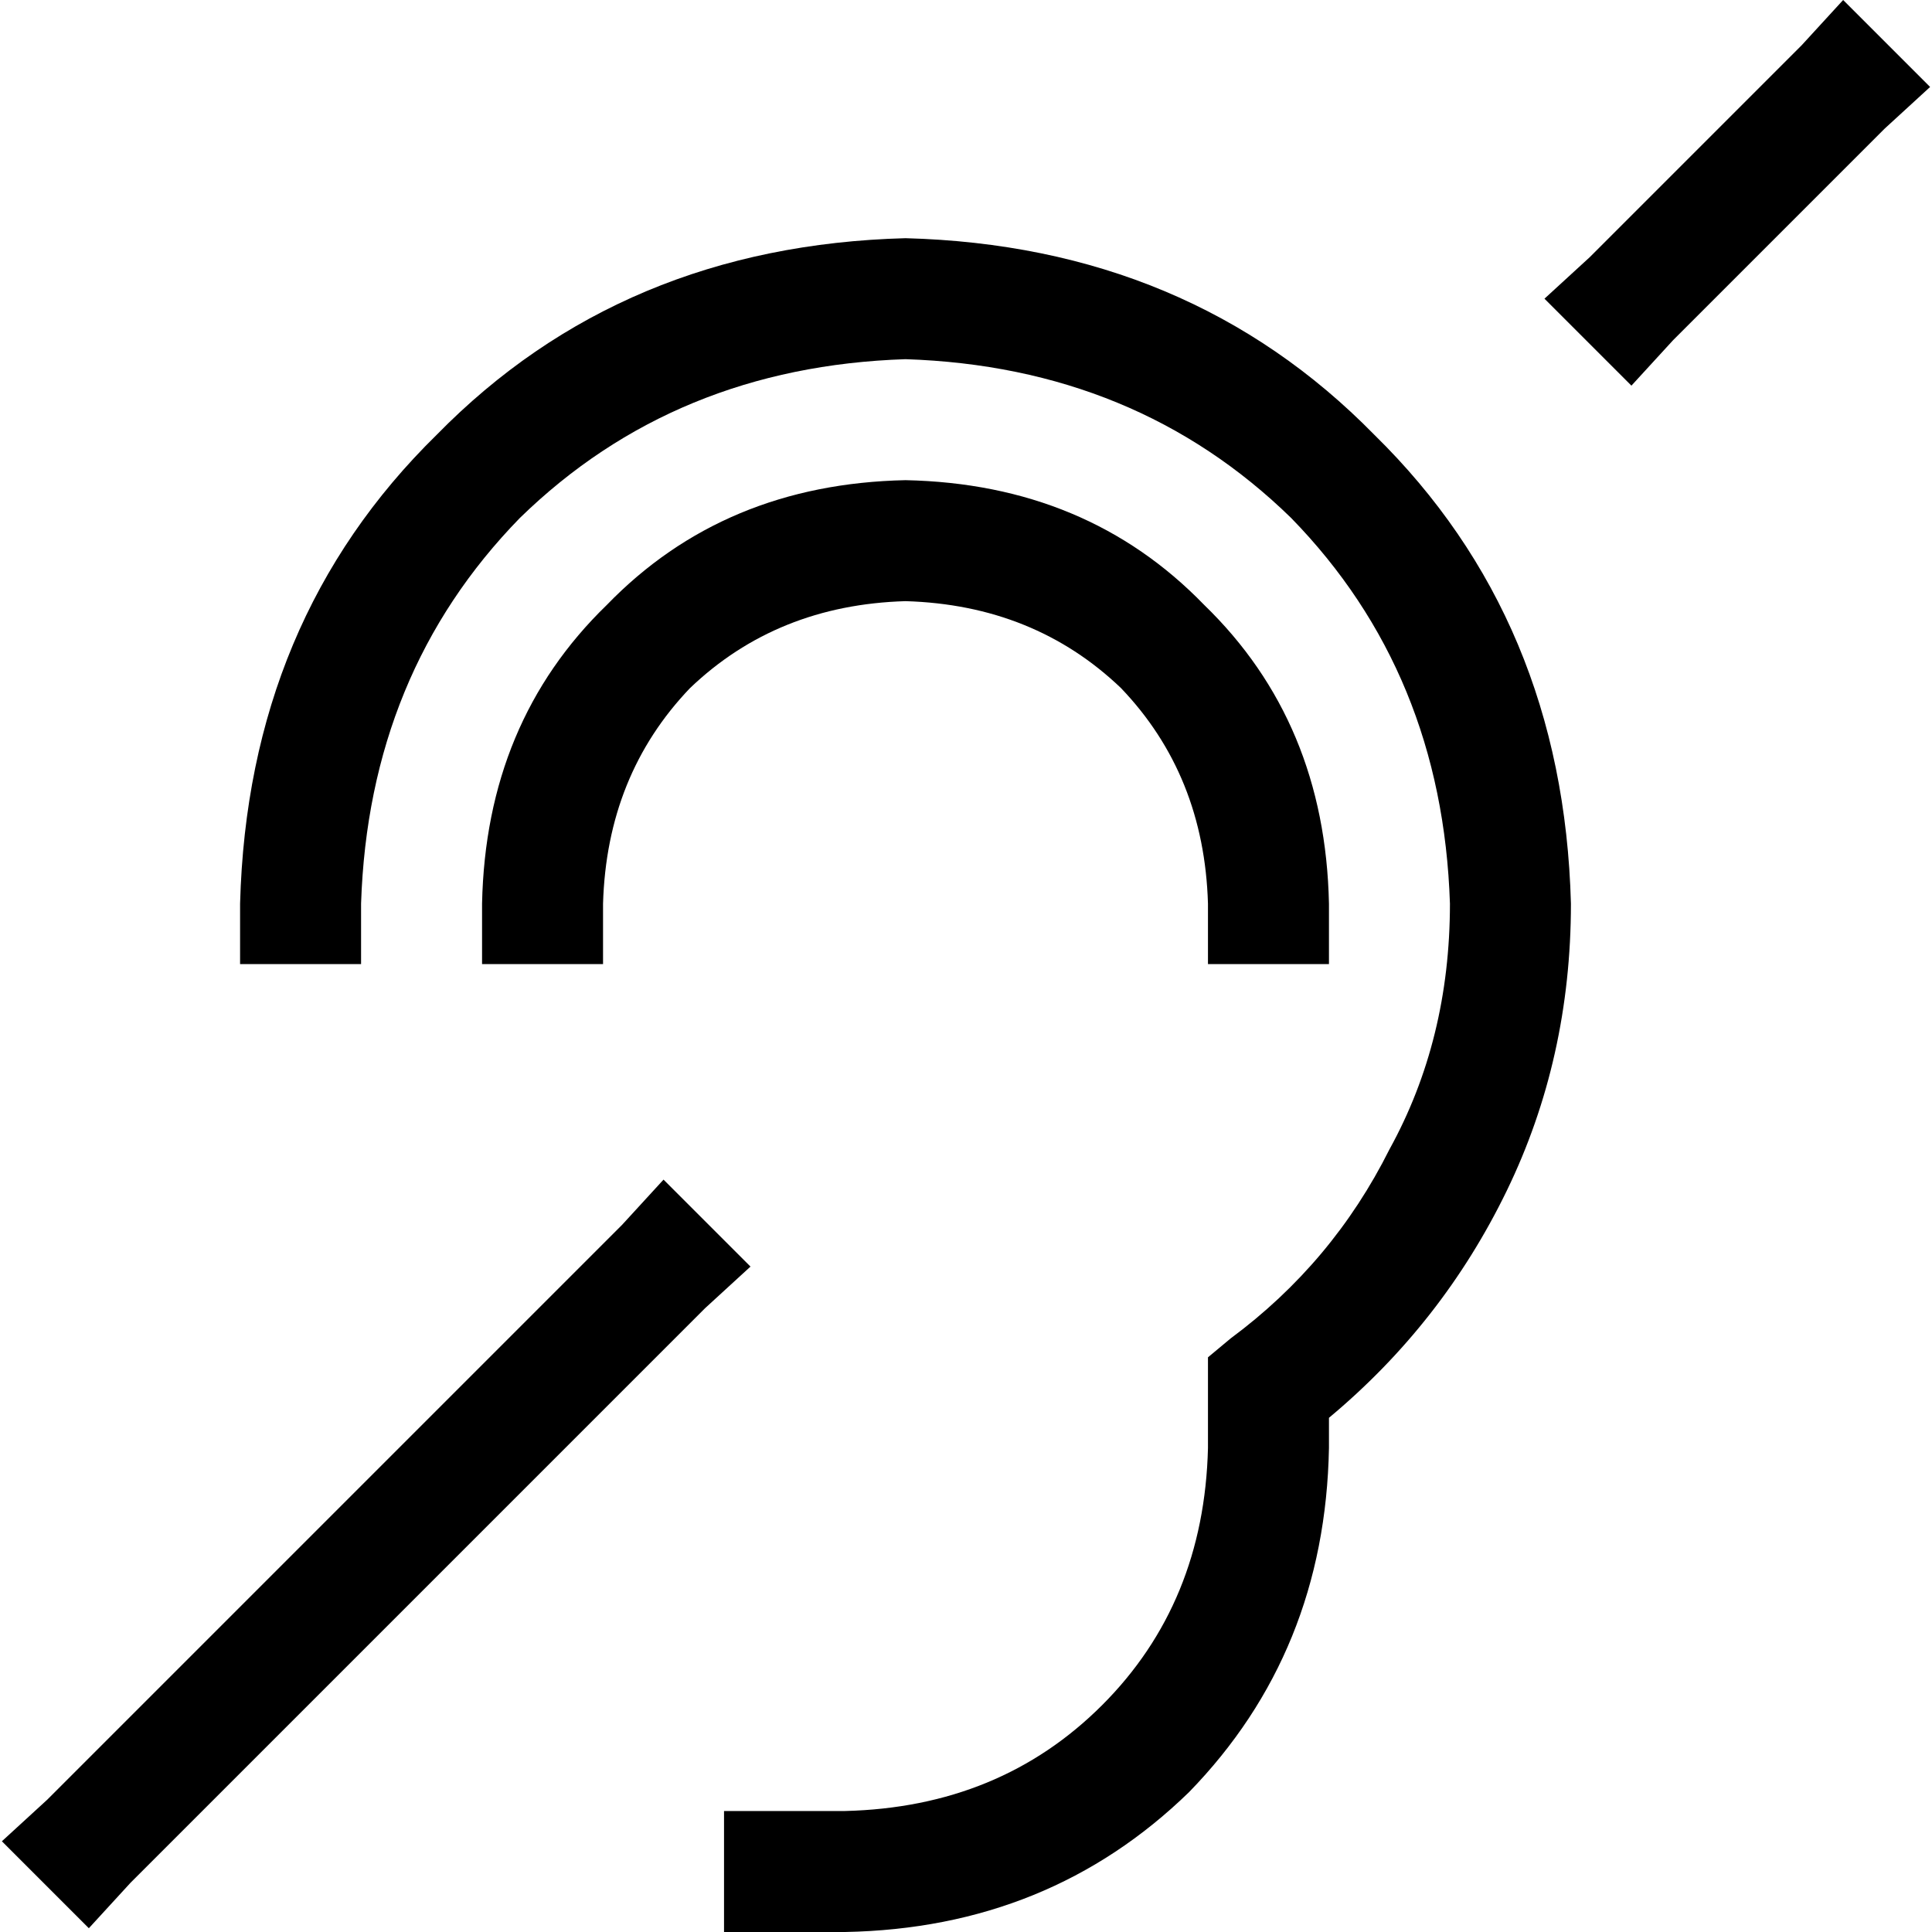 <svg xmlns="http://www.w3.org/2000/svg" viewBox="0 0 512 512">
  <path d="M 499.476 34.067 L 443.366 90.176 L 499.476 34.067 L 443.366 90.176 L 432.344 102.2 L 432.344 102.2 L 409.299 79.155 L 409.299 79.155 L 421.323 68.133 L 421.323 68.133 L 477.432 12.023 L 477.432 12.023 L 488.454 0 L 488.454 0 L 511.499 23.045 L 511.499 23.045 L 499.476 34.067 L 499.476 34.067 Z M 186.865 346.677 L 34.568 498.975 L 186.865 346.677 L 34.568 498.975 L 23.546 510.998 L 23.546 510.998 L 0.501 487.953 L 0.501 487.953 L 12.524 476.932 L 12.524 476.932 L 164.822 324.634 L 164.822 324.634 L 175.843 312.611 L 175.843 312.611 L 198.888 335.656 L 198.888 335.656 L 186.865 346.677 L 186.865 346.677 Z M 239.969 95.186 Q 178.849 97.19 137.769 137.268 L 137.769 137.268 L 137.769 137.268 Q 97.691 178.348 95.687 239.468 L 95.687 255.499 L 95.687 255.499 L 63.624 255.499 L 63.624 255.499 L 63.624 239.468 L 63.624 239.468 Q 65.628 164.321 115.726 115.225 Q 164.822 65.127 239.969 63.123 Q 315.115 65.127 364.211 115.225 Q 414.309 164.321 416.313 239.468 Q 416.313 280.548 399.28 315.616 Q 382.247 350.685 352.188 375.734 L 352.188 383.75 L 352.188 383.75 Q 351.186 437.855 315.115 474.928 Q 278.043 510.998 223.937 512 L 207.906 512 L 191.875 512 L 191.875 479.937 L 191.875 479.937 L 207.906 479.937 L 223.937 479.937 Q 265.018 478.935 292.07 451.883 Q 319.123 424.83 320.125 383.75 L 320.125 367.718 L 320.125 367.718 L 320.125 359.703 L 320.125 359.703 L 326.137 354.693 L 326.137 354.693 Q 353.19 334.654 368.219 304.595 Q 384.25 275.538 384.25 239.468 Q 382.247 178.348 342.168 137.268 Q 301.088 97.19 239.969 95.186 L 239.969 95.186 Z M 239.969 159.311 Q 205.902 160.313 182.857 182.356 L 182.857 182.356 L 182.857 182.356 Q 160.814 205.401 159.812 239.468 L 159.812 255.499 L 159.812 255.499 L 127.75 255.499 L 127.75 255.499 L 127.75 239.468 L 127.75 239.468 Q 128.751 191.374 160.814 160.313 Q 191.875 128.25 239.969 127.249 Q 288.063 128.25 319.123 160.313 Q 351.186 191.374 352.188 239.468 L 352.188 255.499 L 352.188 255.499 L 320.125 255.499 L 320.125 255.499 L 320.125 239.468 L 320.125 239.468 Q 319.123 205.401 297.08 182.356 Q 274.035 160.313 239.969 159.311 L 239.969 159.311 Z" />
</svg>
